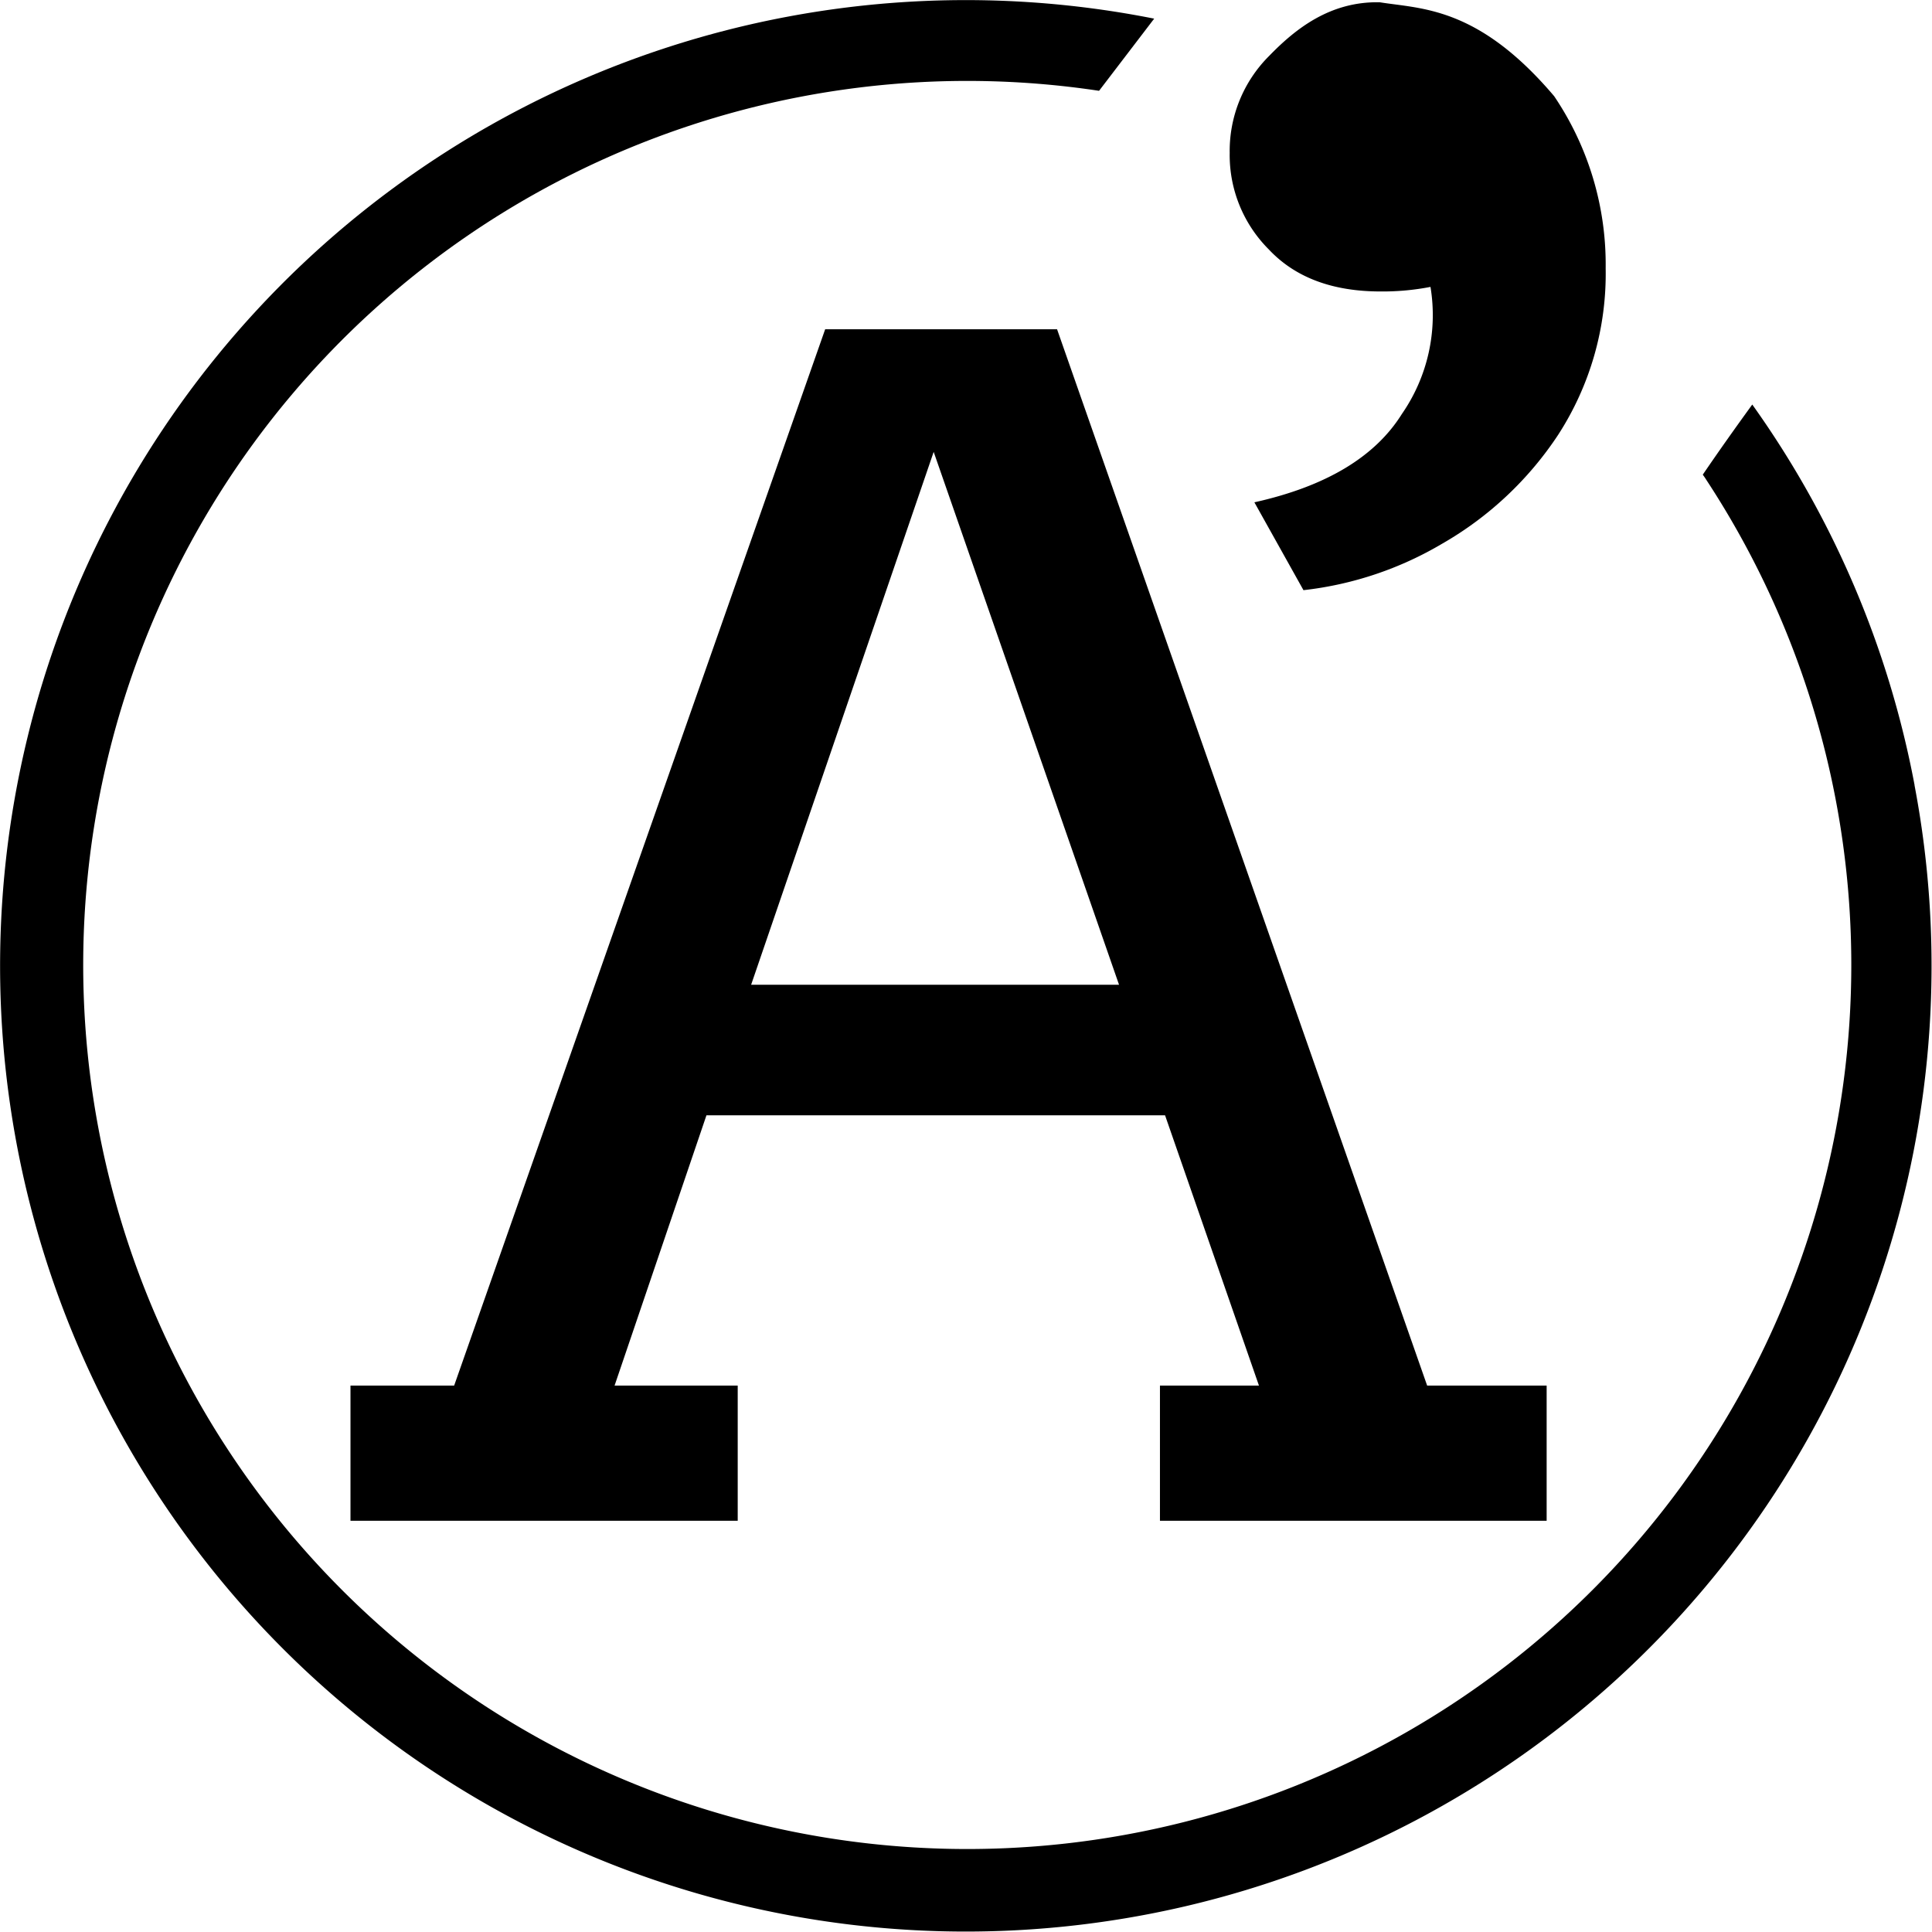 <?xml version="1.0" encoding="UTF-8"?>
<svg data-bbox="0.007 0.007 144 144" viewBox="0 0 144.04 144.04" xmlns="http://www.w3.org/2000/svg" data-type="shape">
    <g>
        <g>
            <path d="M142.74 58.53a71.62 71.62 0 0 0-12.1-28.37c-1.27 1.75-2.52 3.51-3.69 5.23.09.12.18.25.26.38a65.91 65.91 0 1 1-45.27-29l4.11-5.38a72 72 0 1 0 56.69 57.17Z"/>
            <path d="M86.48 103.3h7.38l-7-20.15H52.67l-6.85 20.15H55v10.08H26.13V103.3h7.73l27.66-78.75h17.29l27.59 78.75h8.91v10.08H86.48ZM56 73.42h27.43L69.61 33.69Z"/>
            <path d="m97.18 44-3.66-6.55q8-1.78 11-6.59a12.94 12.94 0 0 0 2.13-9.47 18.73 18.73 0 0 1-3.72.34q-5.4 0-8.34-3.14a9.94 9.94 0 0 1-2.91-7.19 10 10 0 0 1 2.94-7.23c1.94-2 4.53-4.08 8.25-4 3.1.5 7.32.3 13 7A22.4 22.4 0 0 1 119.71 20a22.09 22.09 0 0 1-3.55 12.43 25.63 25.63 0 0 1-8.63 8.1A26 26 0 0 1 97.18 44Z"/>
        </g>
    </g>
</svg>
